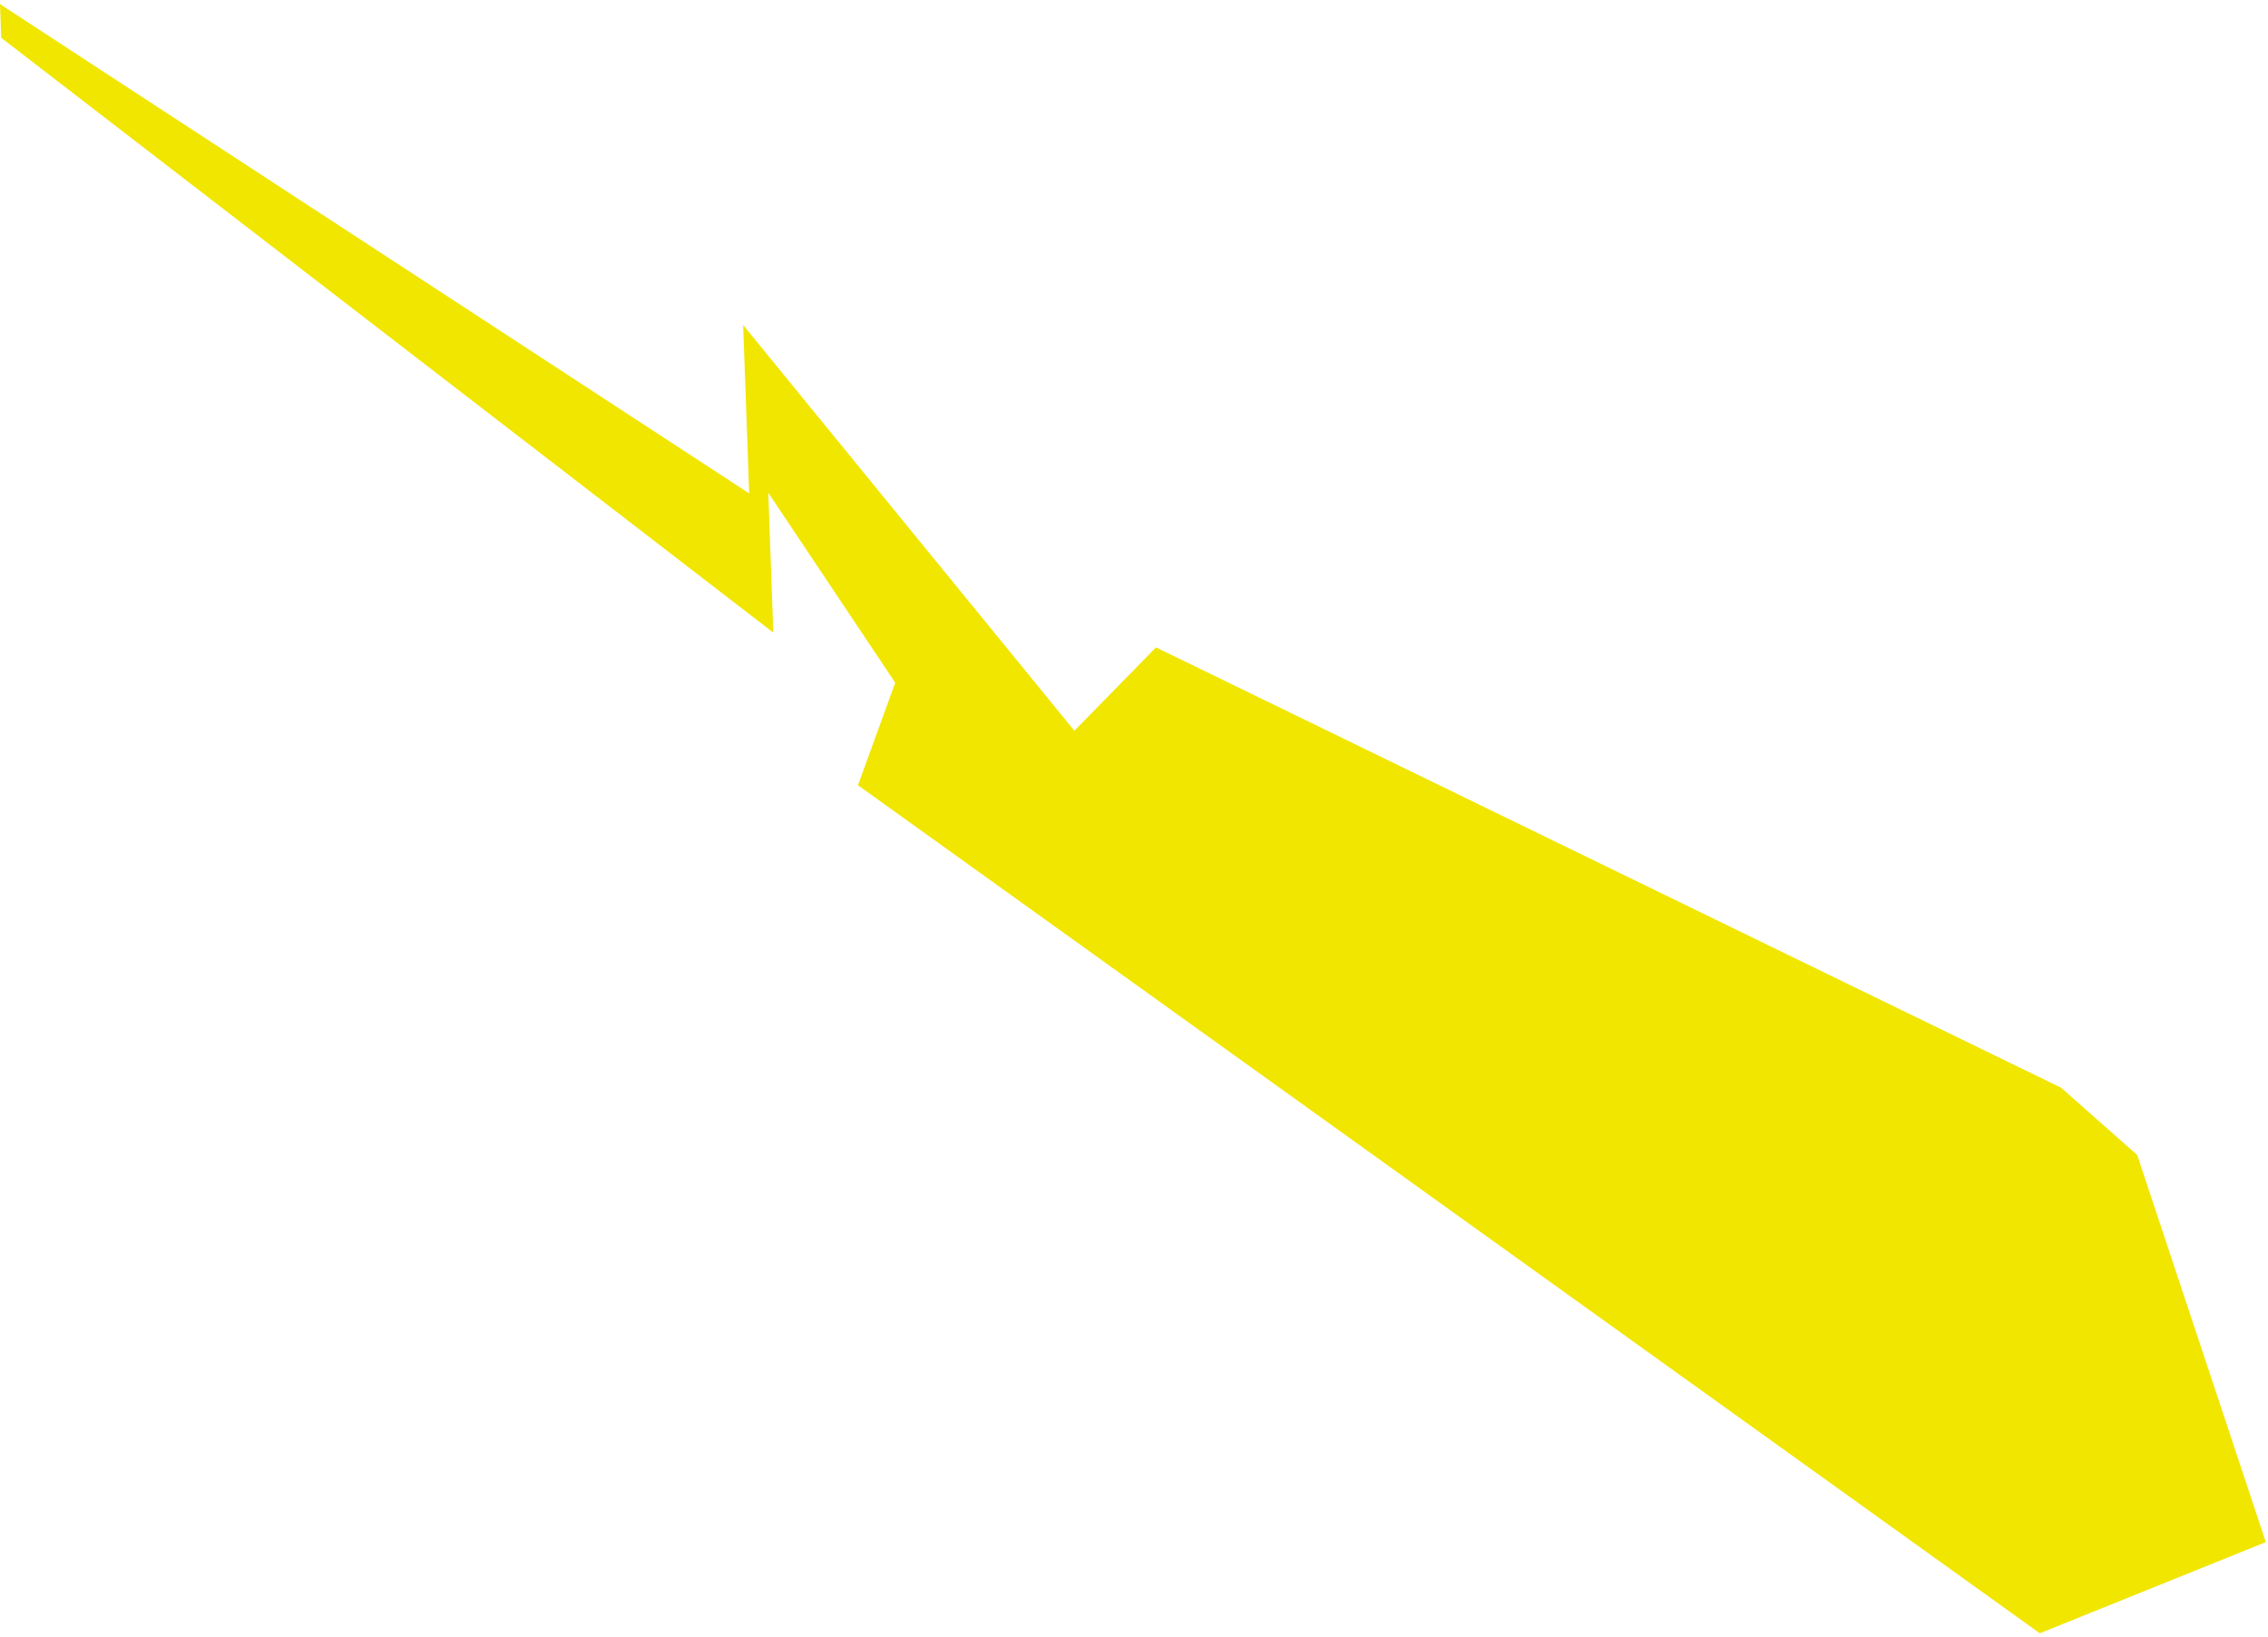 <svg width="542" height="391" viewBox="0 0 542 391" fill="none" xmlns="http://www.w3.org/2000/svg"><path d="M.29 9.032L0 .985l179.04 116.899-1.448-40.236 79.162 96.94 19.506-19.916 216.297 105.203 18.192 16.08 30.727 92.485-54.014 21.778-282.428-202.612 8.904-24.493-30.338-45.394 1.203 33.427L.29 9.032z" fill="#F1E600"/></svg>